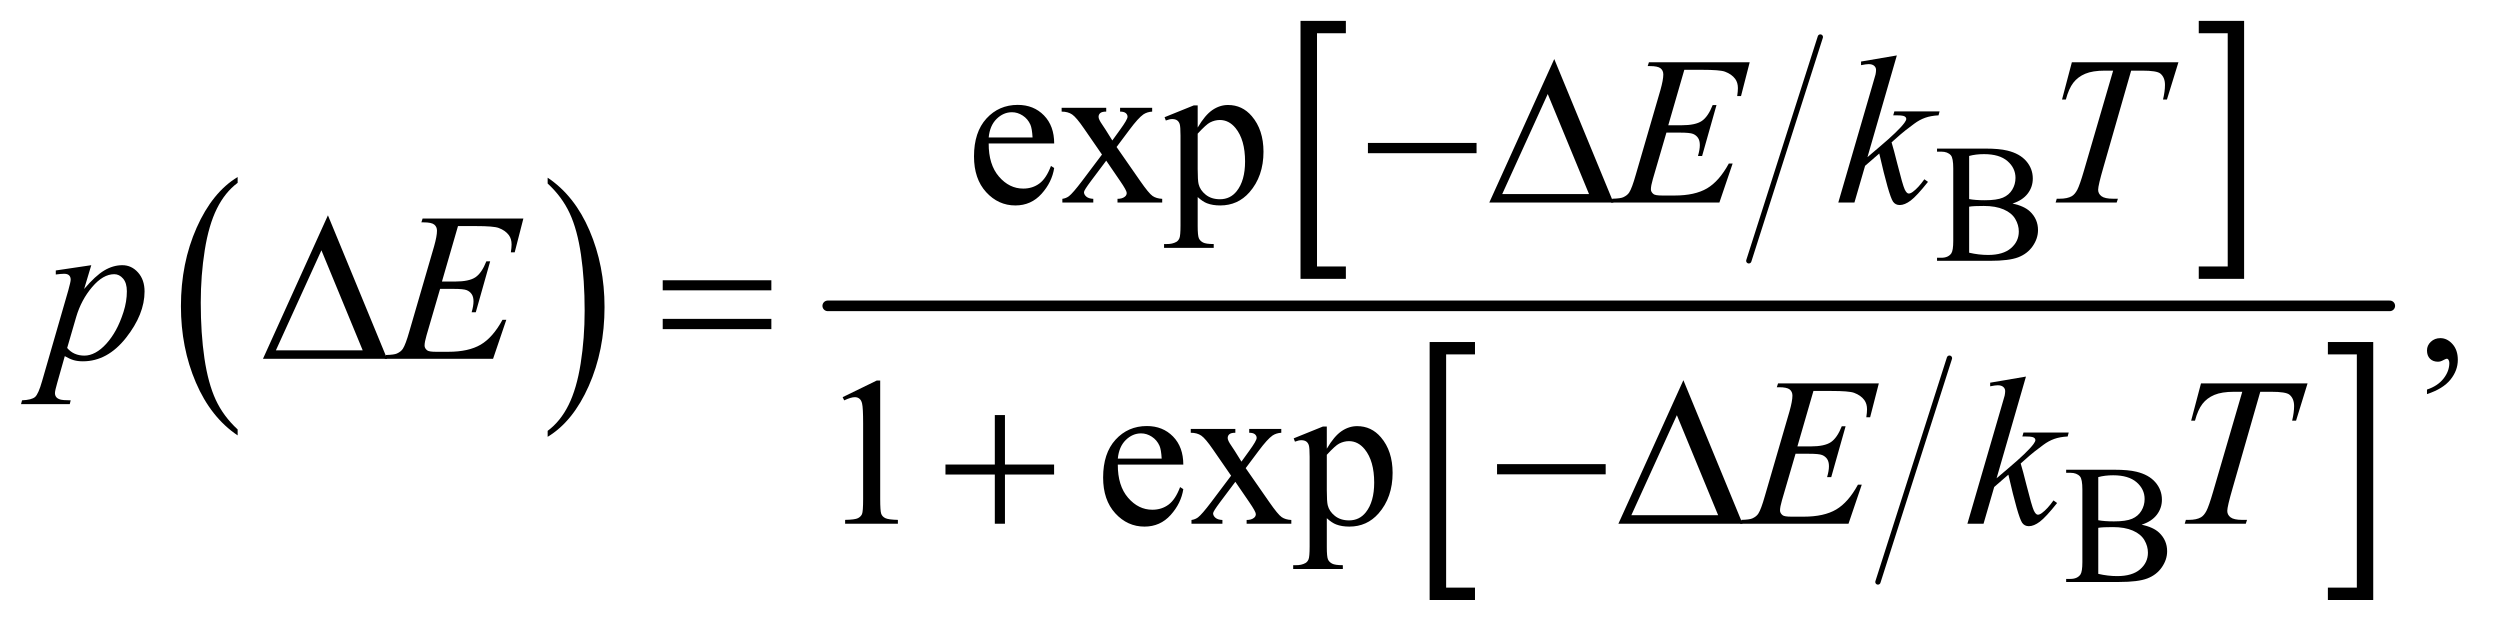 <?xml version="1.0" encoding="UTF-8"?>
<!DOCTYPE svg PUBLIC '-//W3C//DTD SVG 1.0//EN'
          'http://www.w3.org/TR/2001/REC-SVG-20010904/DTD/svg10.dtd'>
<svg stroke-dasharray="none" shape-rendering="auto" xmlns="http://www.w3.org/2000/svg" font-family="'Dialog'" text-rendering="auto" width="185" fill-opacity="1" color-interpolation="auto" color-rendering="auto" preserveAspectRatio="xMidYMid meet" font-size="12px" viewBox="0 0 185 47" fill="black" xmlns:xlink="http://www.w3.org/1999/xlink" stroke="black" image-rendering="auto" stroke-miterlimit="10" stroke-linecap="square" stroke-linejoin="miter" font-style="normal" stroke-width="1" height="47" stroke-dashoffset="0" font-weight="normal" stroke-opacity="1"
><!--Generated by the Batik Graphics2D SVG Generator--><defs id="genericDefs"
  /><g
  ><defs id="defs1"
    ><clipPath clipPathUnits="userSpaceOnUse" id="clipPath1"
      ><path d="M0.993 2.056 L118.179 2.056 L118.179 31.43 L0.993 31.43 L0.993 2.056 Z"
      /></clipPath
      ><clipPath clipPathUnits="userSpaceOnUse" id="clipPath2"
      ><path d="M31.739 65.676 L31.739 1004.168 L3775.698 1004.168 L3775.698 65.676 Z"
      /></clipPath
    ></defs
    ><g transform="scale(1.576,1.576) translate(-0.993,-2.056) matrix(0.031,0,0,0.031,0,0)"
    ><path d="M391.984 716.781 L391.984 725.797 Q351.359 698.516 328.719 645.703 Q306.078 592.891 306.078 530.125 Q306.078 464.828 329.891 411.188 Q353.703 357.531 391.984 334.438 L391.984 343.25 Q372.844 357.531 360.547 382.312 Q348.25 407.078 342.172 445.188 Q336.109 483.297 336.109 524.656 Q336.109 571.484 341.703 609.281 Q347.312 647.062 358.828 671.938 Q370.359 696.828 391.984 716.781 Z" stroke="none" clip-path="url(#clipPath2)"
    /></g
    ><g transform="matrix(0.049,0,0,0.049,-1.565,-3.239)"
    ><path d="M859 343.25 L859 334.438 Q899.625 361.516 922.266 414.328 Q944.906 467.125 944.906 529.906 Q944.906 595.203 921.094 648.953 Q897.281 702.703 859 725.797 L859 716.781 Q878.297 702.5 890.594 677.719 Q902.891 652.953 908.875 614.953 Q914.875 576.938 914.875 535.375 Q914.875 488.75 909.344 450.859 Q903.828 412.953 892.234 388.078 Q880.641 363.203 859 343.25 Z" stroke="none" clip-path="url(#clipPath2)"
    /></g
    ><g stroke-width="8" transform="matrix(0.049,0,0,0.049,-1.565,-3.239)" stroke-linejoin="round" stroke-linecap="round"
    ><line y2="460" fill="none" x1="2781" clip-path="url(#clipPath2)" x2="2673" y1="122"
    /></g
    ><g transform="matrix(0.049,0,0,0.049,-1.565,-3.239)"
    ><path d="M2064.469 487.219 L1995.984 487.219 L1995.984 97.625 L2064.469 97.625 L2064.469 116.312 L2020.891 116.312 L2020.891 468.531 L2064.469 468.531 L2064.469 487.219 Z" stroke="none" clip-path="url(#clipPath2)"
    /></g
    ><g transform="matrix(0.049,0,0,0.049,-1.565,-3.239)"
    ><path d="M3352.516 97.625 L3421 97.625 L3421 487.219 L3352.516 487.219 L3352.516 468.531 L3396.25 468.531 L3396.25 116.312 L3352.516 116.312 L3352.516 97.625 Z" stroke="none" clip-path="url(#clipPath2)"
    /></g
    ><g stroke-width="8" transform="matrix(0.049,0,0,0.049,-1.565,-3.239)" stroke-linejoin="round" stroke-linecap="round"
    ><line y2="945" fill="none" x1="2976" clip-path="url(#clipPath2)" x2="2868" y1="607"
    /></g
    ><g transform="matrix(0.049,0,0,0.049,-1.565,-3.239)"
    ><path d="M2259.469 972.219 L2190.984 972.219 L2190.984 582.625 L2259.469 582.625 L2259.469 601.312 L2215.891 601.312 L2215.891 953.531 L2259.469 953.531 L2259.469 972.219 Z" stroke="none" clip-path="url(#clipPath2)"
    /></g
    ><g transform="matrix(0.049,0,0,0.049,-1.565,-3.239)"
    ><path d="M3547.516 582.625 L3616 582.625 L3616 972.219 L3547.516 972.219 L3547.516 953.531 L3591.25 953.531 L3591.25 601.312 L3547.516 601.312 L3547.516 582.625 Z" stroke="none" clip-path="url(#clipPath2)"
    /></g
    ><g stroke-width="16" transform="matrix(0.049,0,0,0.049,-1.565,-3.239)" stroke-linejoin="round" stroke-linecap="round"
    ><line y2="528" fill="none" x1="1282" clip-path="url(#clipPath2)" x2="3641" y1="528"
    /></g
    ><g transform="matrix(0.049,0,0,0.049,-1.565,-3.239)"
    ><path d="M3071.25 373.5 Q3088.875 377.25 3097.625 385.5 Q3109.75 397 3109.75 413.625 Q3109.75 426.25 3101.75 437.812 Q3093.75 449.375 3079.812 454.688 Q3065.875 460 3037.25 460 L2957.25 460 L2957.25 455.375 L2963.625 455.375 Q2974.25 455.375 2978.875 448.625 Q2981.75 444.25 2981.75 430 L2981.75 320.5 Q2981.75 304.75 2978.125 300.625 Q2973.25 295.125 2963.625 295.125 L2957.25 295.125 L2957.25 290.5 L3030.5 290.5 Q3051 290.5 3063.375 293.5 Q3082.125 298 3092 309.438 Q3101.875 320.875 3101.875 335.75 Q3101.875 348.5 3094.125 358.562 Q3086.375 368.625 3071.25 373.5 ZM3005.75 366.75 Q3010.375 367.625 3016.312 368.062 Q3022.25 368.5 3029.375 368.5 Q3047.625 368.5 3056.812 364.562 Q3066 360.625 3070.875 352.5 Q3075.75 344.375 3075.75 334.75 Q3075.75 319.875 3063.625 309.375 Q3051.5 298.875 3028.25 298.875 Q3015.75 298.875 3005.75 301.625 L3005.75 366.75 ZM3005.75 447.75 Q3020.25 451.125 3034.375 451.125 Q3057 451.125 3068.875 440.938 Q3080.75 430.75 3080.75 415.75 Q3080.75 405.875 3075.375 396.75 Q3070 387.625 3057.875 382.375 Q3045.75 377.125 3027.875 377.125 Q3020.125 377.125 3014.625 377.375 Q3009.125 377.625 3005.75 378.25 L3005.75 447.75 Z" stroke="none" clip-path="url(#clipPath2)"
    /></g
    ><g transform="matrix(0.049,0,0,0.049,-1.565,-3.239)"
    ><path d="M3266.25 858.5 Q3283.875 862.25 3292.625 870.5 Q3304.75 882 3304.75 898.625 Q3304.75 911.25 3296.75 922.812 Q3288.75 934.375 3274.812 939.688 Q3260.875 945 3232.25 945 L3152.25 945 L3152.25 940.375 L3158.625 940.375 Q3169.25 940.375 3173.875 933.625 Q3176.75 929.25 3176.75 915 L3176.75 805.5 Q3176.75 789.75 3173.125 785.625 Q3168.25 780.125 3158.625 780.125 L3152.25 780.125 L3152.25 775.5 L3225.5 775.5 Q3246 775.5 3258.375 778.5 Q3277.125 783 3287 794.438 Q3296.875 805.875 3296.875 820.75 Q3296.875 833.5 3289.125 843.562 Q3281.375 853.625 3266.25 858.5 ZM3200.75 851.75 Q3205.375 852.625 3211.312 853.062 Q3217.25 853.5 3224.375 853.5 Q3242.625 853.5 3251.812 849.562 Q3261 845.625 3265.875 837.5 Q3270.75 829.375 3270.75 819.75 Q3270.75 804.875 3258.625 794.375 Q3246.5 783.875 3223.25 783.875 Q3210.75 783.875 3200.75 786.625 L3200.75 851.75 ZM3200.75 932.75 Q3215.25 936.125 3229.375 936.125 Q3252 936.125 3263.875 925.938 Q3275.75 915.75 3275.75 900.75 Q3275.75 890.875 3270.375 881.75 Q3265 872.625 3252.875 867.375 Q3240.75 862.125 3222.875 862.125 Q3215.125 862.125 3209.625 862.375 Q3204.125 862.625 3200.75 863.25 L3200.75 932.75 Z" stroke="none" clip-path="url(#clipPath2)"
    /></g
    ><g transform="matrix(0.049,0,0,0.049,-1.565,-3.239)"
    ><path d="M1525.062 282.781 Q1524.906 314.656 1540.531 332.781 Q1556.156 350.906 1577.25 350.906 Q1591.312 350.906 1601.703 343.172 Q1612.094 335.438 1619.125 316.688 L1623.969 319.812 Q1620.688 341.219 1604.906 358.797 Q1589.125 376.375 1565.375 376.375 Q1539.594 376.375 1521.234 356.297 Q1502.875 336.219 1502.875 302.312 Q1502.875 265.594 1521.703 245.047 Q1540.531 224.5 1568.969 224.5 Q1593.031 224.5 1608.5 240.359 Q1623.969 256.219 1623.969 282.781 L1525.062 282.781 ZM1525.062 273.719 L1591.312 273.719 Q1590.531 259.969 1588.031 254.344 Q1584.125 245.594 1576.391 240.594 Q1568.656 235.594 1560.219 235.594 Q1547.25 235.594 1537.016 245.672 Q1526.781 255.75 1525.062 273.719 ZM1635.219 228.875 L1702.562 228.875 L1702.562 234.656 Q1696.156 234.656 1693.578 236.844 Q1691 239.031 1691 242.625 Q1691 246.375 1696.469 254.188 Q1698.188 256.688 1701.625 262 L1711.781 278.25 L1723.5 262 Q1734.75 246.531 1734.75 242.469 Q1734.75 239.188 1732.094 236.922 Q1729.438 234.656 1723.5 234.656 L1723.5 228.875 L1771.938 228.875 L1771.938 234.656 Q1764.281 235.125 1758.656 238.875 Q1751 244.188 1737.719 262 L1718.188 288.094 L1753.812 339.344 Q1766.938 358.25 1772.562 362.078 Q1778.188 365.906 1787.094 366.375 L1787.094 372 L1719.594 372 L1719.594 366.375 Q1726.625 366.375 1730.531 363.25 Q1733.5 361.062 1733.5 357.469 Q1733.5 353.875 1723.5 339.344 L1702.562 308.719 L1679.594 339.344 Q1668.969 353.562 1668.969 356.219 Q1668.969 359.969 1672.484 363.016 Q1676 366.062 1683.031 366.375 L1683.031 372 L1636.312 372 L1636.312 366.375 Q1641.938 365.594 1646.156 362.469 Q1652.094 357.938 1666.156 339.344 L1696.156 299.5 L1668.969 260.125 Q1657.406 243.25 1651.078 238.953 Q1644.75 234.656 1635.219 234.656 L1635.219 228.875 ZM1790.688 243.094 L1834.75 225.281 L1840.688 225.281 L1840.688 258.719 Q1851.781 239.812 1862.953 232.234 Q1874.125 224.656 1886.469 224.656 Q1908.031 224.656 1922.406 241.531 Q1940.062 262.156 1940.062 295.281 Q1940.062 332.312 1918.812 356.531 Q1901.312 376.375 1874.75 376.375 Q1863.188 376.375 1854.75 373.094 Q1848.5 370.75 1840.688 363.719 L1840.688 407.312 Q1840.688 422 1842.484 425.984 Q1844.281 429.969 1848.734 432.312 Q1853.188 434.656 1864.906 434.656 L1864.906 440.438 L1789.906 440.438 L1789.906 434.656 L1793.812 434.656 Q1802.406 434.812 1808.5 431.375 Q1811.469 429.656 1813.109 425.828 Q1814.75 422 1814.75 406.375 L1814.75 271.062 Q1814.75 257.156 1813.5 253.406 Q1812.25 249.656 1809.516 247.781 Q1806.781 245.906 1802.094 245.906 Q1798.344 245.906 1792.562 248.094 L1790.688 243.094 ZM1840.688 267.938 L1840.688 321.375 Q1840.688 338.719 1842.094 344.188 Q1844.281 353.25 1852.797 360.125 Q1861.312 367 1874.281 367 Q1889.906 367 1899.594 354.812 Q1912.25 338.875 1912.25 309.969 Q1912.25 277.156 1897.875 259.5 Q1887.875 247.312 1874.125 247.312 Q1866.625 247.312 1859.281 251.062 Q1853.656 253.875 1840.688 267.938 Z" stroke="none" clip-path="url(#clipPath2)"
    /></g
    ><g transform="matrix(0.049,0,0,0.049,-1.565,-3.239)"
    ><path d="M3697.188 661.281 L3697.188 654.406 Q3713.281 649.094 3722.109 637.922 Q3730.938 626.75 3730.938 614.25 Q3730.938 611.281 3729.531 609.25 Q3728.438 607.844 3727.344 607.844 Q3725.625 607.844 3719.844 610.969 Q3717.031 612.375 3713.906 612.375 Q3706.25 612.375 3701.719 607.844 Q3697.188 603.312 3697.188 595.344 Q3697.188 587.688 3703.047 582.219 Q3708.906 576.75 3717.344 576.75 Q3727.656 576.75 3735.703 585.734 Q3743.75 594.719 3743.75 609.562 Q3743.75 625.656 3732.578 639.484 Q3721.406 653.312 3697.188 661.281 Z" stroke="none" clip-path="url(#clipPath2)"
    /></g
    ><g transform="matrix(0.049,0,0,0.049,-1.565,-3.239)"
    ><path d="M1304.5 665.906 L1356.062 640.75 L1361.219 640.75 L1361.219 819.656 Q1361.219 837.469 1362.703 841.844 Q1364.188 846.219 1368.875 848.562 Q1373.562 850.906 1387.938 851.219 L1387.938 857 L1308.25 857 L1308.25 851.219 Q1323.25 850.906 1327.625 848.641 Q1332 846.375 1333.719 842.547 Q1335.438 838.719 1335.438 819.656 L1335.438 705.281 Q1335.438 682.156 1333.875 675.594 Q1332.781 670.594 1329.891 668.25 Q1327 665.906 1322.938 665.906 Q1317.156 665.906 1306.844 670.75 L1304.5 665.906 ZM1720.062 767.781 Q1719.906 799.656 1735.531 817.781 Q1751.156 835.906 1772.25 835.906 Q1786.312 835.906 1796.703 828.172 Q1807.094 820.438 1814.125 801.688 L1818.969 804.812 Q1815.688 826.219 1799.906 843.797 Q1784.125 861.375 1760.375 861.375 Q1734.594 861.375 1716.234 841.297 Q1697.875 821.219 1697.875 787.312 Q1697.875 750.594 1716.703 730.047 Q1735.531 709.5 1763.969 709.5 Q1788.031 709.5 1803.5 725.359 Q1818.969 741.219 1818.969 767.781 L1720.062 767.781 ZM1720.062 758.719 L1786.312 758.719 Q1785.531 744.969 1783.031 739.344 Q1779.125 730.594 1771.391 725.594 Q1763.656 720.594 1755.219 720.594 Q1742.25 720.594 1732.016 730.672 Q1721.781 740.75 1720.062 758.719 ZM1830.219 713.875 L1897.562 713.875 L1897.562 719.656 Q1891.156 719.656 1888.578 721.844 Q1886 724.031 1886 727.625 Q1886 731.375 1891.469 739.188 Q1893.188 741.688 1896.625 747 L1906.781 763.25 L1918.5 747 Q1929.75 731.531 1929.75 727.469 Q1929.75 724.188 1927.094 721.922 Q1924.438 719.656 1918.5 719.656 L1918.5 713.875 L1966.938 713.875 L1966.938 719.656 Q1959.281 720.125 1953.656 723.875 Q1946 729.188 1932.719 747 L1913.188 773.094 L1948.812 824.344 Q1961.938 843.25 1967.562 847.078 Q1973.188 850.906 1982.094 851.375 L1982.094 857 L1914.594 857 L1914.594 851.375 Q1921.625 851.375 1925.531 848.25 Q1928.5 846.062 1928.5 842.469 Q1928.5 838.875 1918.5 824.344 L1897.562 793.719 L1874.594 824.344 Q1863.969 838.562 1863.969 841.219 Q1863.969 844.969 1867.484 848.016 Q1871 851.062 1878.031 851.375 L1878.031 857 L1831.312 857 L1831.312 851.375 Q1836.938 850.594 1841.156 847.469 Q1847.094 842.938 1861.156 824.344 L1891.156 784.5 L1863.969 745.125 Q1852.406 728.25 1846.078 723.953 Q1839.75 719.656 1830.219 719.656 L1830.219 713.875 ZM1985.688 728.094 L2029.75 710.281 L2035.688 710.281 L2035.688 743.719 Q2046.781 724.812 2057.953 717.234 Q2069.125 709.656 2081.469 709.656 Q2103.031 709.656 2117.406 726.531 Q2135.062 747.156 2135.062 780.281 Q2135.062 817.312 2113.812 841.531 Q2096.312 861.375 2069.75 861.375 Q2058.188 861.375 2049.75 858.094 Q2043.5 855.75 2035.688 848.719 L2035.688 892.312 Q2035.688 907 2037.484 910.984 Q2039.281 914.969 2043.734 917.312 Q2048.188 919.656 2059.906 919.656 L2059.906 925.438 L1984.906 925.438 L1984.906 919.656 L1988.812 919.656 Q1997.406 919.812 2003.5 916.375 Q2006.469 914.656 2008.109 910.828 Q2009.75 907 2009.75 891.375 L2009.75 756.062 Q2009.75 742.156 2008.5 738.406 Q2007.25 734.656 2004.516 732.781 Q2001.781 730.906 1997.094 730.906 Q1993.344 730.906 1987.562 733.094 L1985.688 728.094 ZM2035.688 752.938 L2035.688 806.375 Q2035.688 823.719 2037.094 829.188 Q2039.281 838.25 2047.797 845.125 Q2056.312 852 2069.281 852 Q2084.906 852 2094.594 839.812 Q2107.25 823.875 2107.25 794.969 Q2107.25 762.156 2092.875 744.5 Q2082.875 732.312 2069.125 732.312 Q2061.625 732.312 2054.281 736.062 Q2048.656 738.875 2035.688 752.938 Z" stroke="none" clip-path="url(#clipPath2)"
    /></g
    ><g transform="matrix(0.049,0,0,0.049,-1.565,-3.239)"
    ><path d="M2575.594 171.531 L2551.375 255.281 L2571.219 255.281 Q2592.469 255.281 2602 248.797 Q2611.531 242.312 2618.406 224.812 L2624.188 224.812 L2602.469 301.688 L2596.219 301.688 Q2599.031 292 2599.031 285.125 Q2599.031 278.406 2596.297 274.344 Q2593.562 270.281 2588.797 268.328 Q2584.031 266.375 2568.719 266.375 L2548.562 266.375 L2528.094 336.531 Q2525.125 346.688 2525.125 352 Q2525.125 356.062 2529.031 359.188 Q2531.688 361.375 2542.312 361.375 L2561.062 361.375 Q2591.531 361.375 2609.891 350.594 Q2628.25 339.812 2642.781 313.094 L2648.562 313.094 L2628.562 372 L2464.812 372 L2466.844 366.219 Q2479.031 365.906 2483.25 364.031 Q2489.5 361.219 2492.312 356.844 Q2496.531 350.438 2502.312 329.969 L2539.5 202.156 Q2543.875 186.688 2543.875 178.562 Q2543.875 172.625 2539.734 169.266 Q2535.594 165.906 2523.562 165.906 L2520.281 165.906 L2522.156 160.125 L2674.344 160.125 L2661.219 211.219 L2655.438 211.219 Q2656.531 204.031 2656.531 199.188 Q2656.531 190.906 2652.469 185.281 Q2647.156 178.094 2637 174.344 Q2629.5 171.531 2602.469 171.531 L2575.594 171.531 ZM2896.562 149.812 L2852.188 303.406 L2870 288.25 Q2899.219 263.562 2907.969 251.688 Q2910.781 247.781 2910.781 245.75 Q2910.781 244.344 2909.844 243.094 Q2908.906 241.844 2906.172 241.062 Q2903.438 240.281 2896.562 240.281 L2891.094 240.281 L2892.812 234.344 L2961.094 234.344 L2959.531 240.281 Q2947.812 240.906 2939.297 243.953 Q2930.781 247 2922.812 252.938 Q2907.031 264.656 2902.031 269.188 L2888.594 281.062 Q2892.031 292.312 2897.031 312.469 Q2905.469 345.906 2908.438 352.156 Q2911.406 358.406 2914.531 358.406 Q2917.188 358.406 2920.781 355.75 Q2928.906 349.812 2938.125 336.844 L2943.594 340.75 Q2926.562 362.156 2917.5 368.953 Q2908.438 375.75 2900.938 375.75 Q2894.375 375.75 2890.781 370.594 Q2884.531 361.375 2870 297.938 L2848.594 316.531 L2832.5 372 L2808.125 372 L2860 193.719 L2864.375 178.562 Q2865.156 174.656 2865.156 171.688 Q2865.156 167.938 2862.266 165.438 Q2859.375 162.938 2853.906 162.938 Q2850.312 162.938 2842.5 164.5 L2842.5 159.031 L2896.562 149.812 ZM3160.875 160.125 L3321.812 160.125 L3304.469 216.375 L3298.531 216.375 Q3301.5 204.031 3301.5 194.344 Q3301.5 182.938 3294.469 177.156 Q3289.156 172.781 3267.125 172.781 L3250.406 172.781 L3208.531 318.719 Q3200.562 346.219 3200.562 352.625 Q3200.562 358.562 3205.562 362.391 Q3210.562 366.219 3223.219 366.219 L3230.406 366.219 L3228.531 372 L3136.344 372 L3138.062 366.219 L3142.125 366.219 Q3154.312 366.219 3160.875 362.312 Q3165.406 359.656 3169.078 352.703 Q3172.75 345.75 3179.312 323.25 L3223.219 172.781 L3210.562 172.781 Q3192.281 172.781 3181.109 177.469 Q3169.938 182.156 3163.062 191.062 Q3156.188 199.969 3151.812 216.375 L3146.031 216.375 L3160.875 160.125 Z" stroke="none" clip-path="url(#clipPath2)"
    /></g
    ><g transform="matrix(0.049,0,0,0.049,-1.565,-3.239)"
    ><path d="M169.781 466.594 L159 502.531 Q176.031 482.531 189.391 474.562 Q202.75 466.594 216.656 466.594 Q230.562 466.594 240.406 477.609 Q250.25 488.625 250.25 506.281 Q250.25 540.656 222.281 576.203 Q194.312 611.75 157.125 611.75 Q149.312 611.75 143.297 610.031 Q137.281 608.312 129.781 603.938 L118.375 644.25 Q114.938 656.125 114.938 659.719 Q114.938 663.156 116.734 665.578 Q118.531 668 122.594 669.328 Q126.656 670.656 138.688 670.656 L137.281 676.438 L63.688 676.438 L65.25 670.656 Q79.781 670.031 84.859 665.656 Q89.938 661.281 95.562 641.438 L135.094 504.562 Q138.688 491.594 138.688 488.469 Q138.688 484.25 136.266 481.906 Q133.844 479.562 128.844 479.562 Q124.312 479.562 116.188 480.656 L116.188 474.562 L169.781 466.594 ZM133.375 591.594 Q143.062 603.156 159.469 603.156 Q167.594 603.156 176.031 598.625 Q184.469 594.094 192.516 585.188 Q200.562 576.281 206.969 564.641 Q213.375 553 218.453 537.219 Q223.531 521.438 223.531 505.969 Q223.531 493.469 217.828 486.828 Q212.125 480.188 204.469 480.188 Q187.594 480.188 171.109 499.562 Q154.625 518.938 146.969 544.875 L133.375 591.594 ZM723.594 407.531 L699.375 491.281 L719.219 491.281 Q740.469 491.281 750 484.797 Q759.531 478.312 766.406 460.812 L772.188 460.812 L750.469 537.688 L744.219 537.688 Q747.031 528 747.031 521.125 Q747.031 514.406 744.297 510.344 Q741.562 506.281 736.797 504.328 Q732.031 502.375 716.719 502.375 L696.562 502.375 L676.094 572.531 Q673.125 582.688 673.125 588 Q673.125 592.062 677.031 595.188 Q679.688 597.375 690.312 597.375 L709.062 597.375 Q739.531 597.375 757.891 586.594 Q776.25 575.812 790.781 549.094 L796.562 549.094 L776.562 608 L612.812 608 L614.844 602.219 Q627.031 601.906 631.25 600.031 Q637.5 597.219 640.312 592.844 Q644.531 586.438 650.312 565.969 L687.5 438.156 Q691.875 422.688 691.875 414.562 Q691.875 408.625 687.734 405.266 Q683.594 401.906 671.562 401.906 L668.281 401.906 L670.156 396.125 L822.344 396.125 L809.219 447.219 L803.438 447.219 Q804.531 440.031 804.531 435.188 Q804.531 426.906 800.469 421.281 Q795.156 414.094 785 410.344 Q777.5 407.531 750.469 407.531 L723.594 407.531 Z" stroke="none" clip-path="url(#clipPath2)"
    /></g
    ><g transform="matrix(0.049,0,0,0.049,-1.565,-3.239)"
    ><path d="M2770.594 656.531 L2746.375 740.281 L2766.219 740.281 Q2787.469 740.281 2797 733.797 Q2806.531 727.312 2813.406 709.812 L2819.188 709.812 L2797.469 786.688 L2791.219 786.688 Q2794.031 777 2794.031 770.125 Q2794.031 763.406 2791.297 759.344 Q2788.562 755.281 2783.797 753.328 Q2779.031 751.375 2763.719 751.375 L2743.562 751.375 L2723.094 821.531 Q2720.125 831.688 2720.125 837 Q2720.125 841.062 2724.031 844.188 Q2726.688 846.375 2737.312 846.375 L2756.062 846.375 Q2786.531 846.375 2804.891 835.594 Q2823.25 824.812 2837.781 798.094 L2843.562 798.094 L2823.562 857 L2659.812 857 L2661.844 851.219 Q2674.031 850.906 2678.25 849.031 Q2684.5 846.219 2687.312 841.844 Q2691.531 835.438 2697.312 814.969 L2734.5 687.156 Q2738.875 671.688 2738.875 663.562 Q2738.875 657.625 2734.734 654.266 Q2730.594 650.906 2718.562 650.906 L2715.281 650.906 L2717.156 645.125 L2869.344 645.125 L2856.219 696.219 L2850.438 696.219 Q2851.531 689.031 2851.531 684.188 Q2851.531 675.906 2847.469 670.281 Q2842.156 663.094 2832 659.344 Q2824.5 656.531 2797.469 656.531 L2770.594 656.531 ZM3091.562 634.812 L3047.188 788.406 L3065 773.25 Q3094.219 748.562 3102.969 736.688 Q3105.781 732.781 3105.781 730.75 Q3105.781 729.344 3104.844 728.094 Q3103.906 726.844 3101.172 726.062 Q3098.438 725.281 3091.562 725.281 L3086.094 725.281 L3087.812 719.344 L3156.094 719.344 L3154.531 725.281 Q3142.812 725.906 3134.297 728.953 Q3125.781 732 3117.812 737.938 Q3102.031 749.656 3097.031 754.188 L3083.594 766.062 Q3087.031 777.312 3092.031 797.469 Q3100.469 830.906 3103.438 837.156 Q3106.406 843.406 3109.531 843.406 Q3112.188 843.406 3115.781 840.75 Q3123.906 834.812 3133.125 821.844 L3138.594 825.75 Q3121.562 847.156 3112.5 853.953 Q3103.438 860.75 3095.938 860.75 Q3089.375 860.75 3085.781 855.594 Q3079.531 846.375 3065 782.938 L3043.594 801.531 L3027.5 857 L3003.125 857 L3055 678.719 L3059.375 663.562 Q3060.156 659.656 3060.156 656.688 Q3060.156 652.938 3057.266 650.438 Q3054.375 647.938 3048.906 647.938 Q3045.312 647.938 3037.5 649.5 L3037.5 644.031 L3091.562 634.812 ZM3355.875 645.125 L3516.812 645.125 L3499.469 701.375 L3493.531 701.375 Q3496.5 689.031 3496.5 679.344 Q3496.5 667.938 3489.469 662.156 Q3484.156 657.781 3462.125 657.781 L3445.406 657.781 L3403.531 803.719 Q3395.562 831.219 3395.562 837.625 Q3395.562 843.562 3400.562 847.391 Q3405.562 851.219 3418.219 851.219 L3425.406 851.219 L3423.531 857 L3331.344 857 L3333.062 851.219 L3337.125 851.219 Q3349.312 851.219 3355.875 847.312 Q3360.406 844.656 3364.078 837.703 Q3367.75 830.75 3374.312 808.25 L3418.219 657.781 L3405.562 657.781 Q3387.281 657.781 3376.109 662.469 Q3364.938 667.156 3358.062 676.062 Q3351.188 684.969 3346.812 701.375 L3341.031 701.375 L3355.875 645.125 Z" stroke="none" clip-path="url(#clipPath2)"
    /></g
    ><g transform="matrix(0.049,0,0,0.049,-1.565,-3.239)"
    ><path d="M2097.781 282 L2261.844 282 L2261.844 297.469 L2097.781 297.469 L2097.781 282 ZM2468.562 372 L2281.062 372 L2379.188 155.281 L2468.562 372 ZM2431.688 359.188 L2369.344 208.094 L2300.594 359.188 L2431.688 359.188 Z" stroke="none" clip-path="url(#clipPath2)"
    /></g
    ><g transform="matrix(0.049,0,0,0.049,-1.565,-3.239)"
    ><path d="M616.562 608 L429.062 608 L527.188 391.281 L616.562 608 ZM579.688 595.188 L517.344 444.094 L448.594 595.188 L579.688 595.188 ZM1032.781 489.406 L1196.844 489.406 L1196.844 504.562 L1032.781 504.562 L1032.781 489.406 ZM1032.781 547.688 L1196.844 547.688 L1196.844 563.156 L1032.781 563.156 L1032.781 547.688 Z" stroke="none" clip-path="url(#clipPath2)"
    /></g
    ><g transform="matrix(0.049,0,0,0.049,-1.565,-3.239)"
    ><path d="M1534.312 692.938 L1549.625 692.938 L1549.625 767.625 L1623.844 767.625 L1623.844 782.781 L1549.625 782.781 L1549.625 857 L1534.312 857 L1534.312 782.781 L1459.781 782.781 L1459.781 767.625 L1534.312 767.625 L1534.312 692.938 ZM2292.781 767 L2456.844 767 L2456.844 782.469 L2292.781 782.469 L2292.781 767 ZM2663.562 857 L2476.062 857 L2574.188 640.281 L2663.562 857 ZM2626.688 844.188 L2564.344 693.094 L2495.594 844.188 L2626.688 844.188 Z" stroke="none" clip-path="url(#clipPath2)"
    /></g
  ></g
></svg
>
